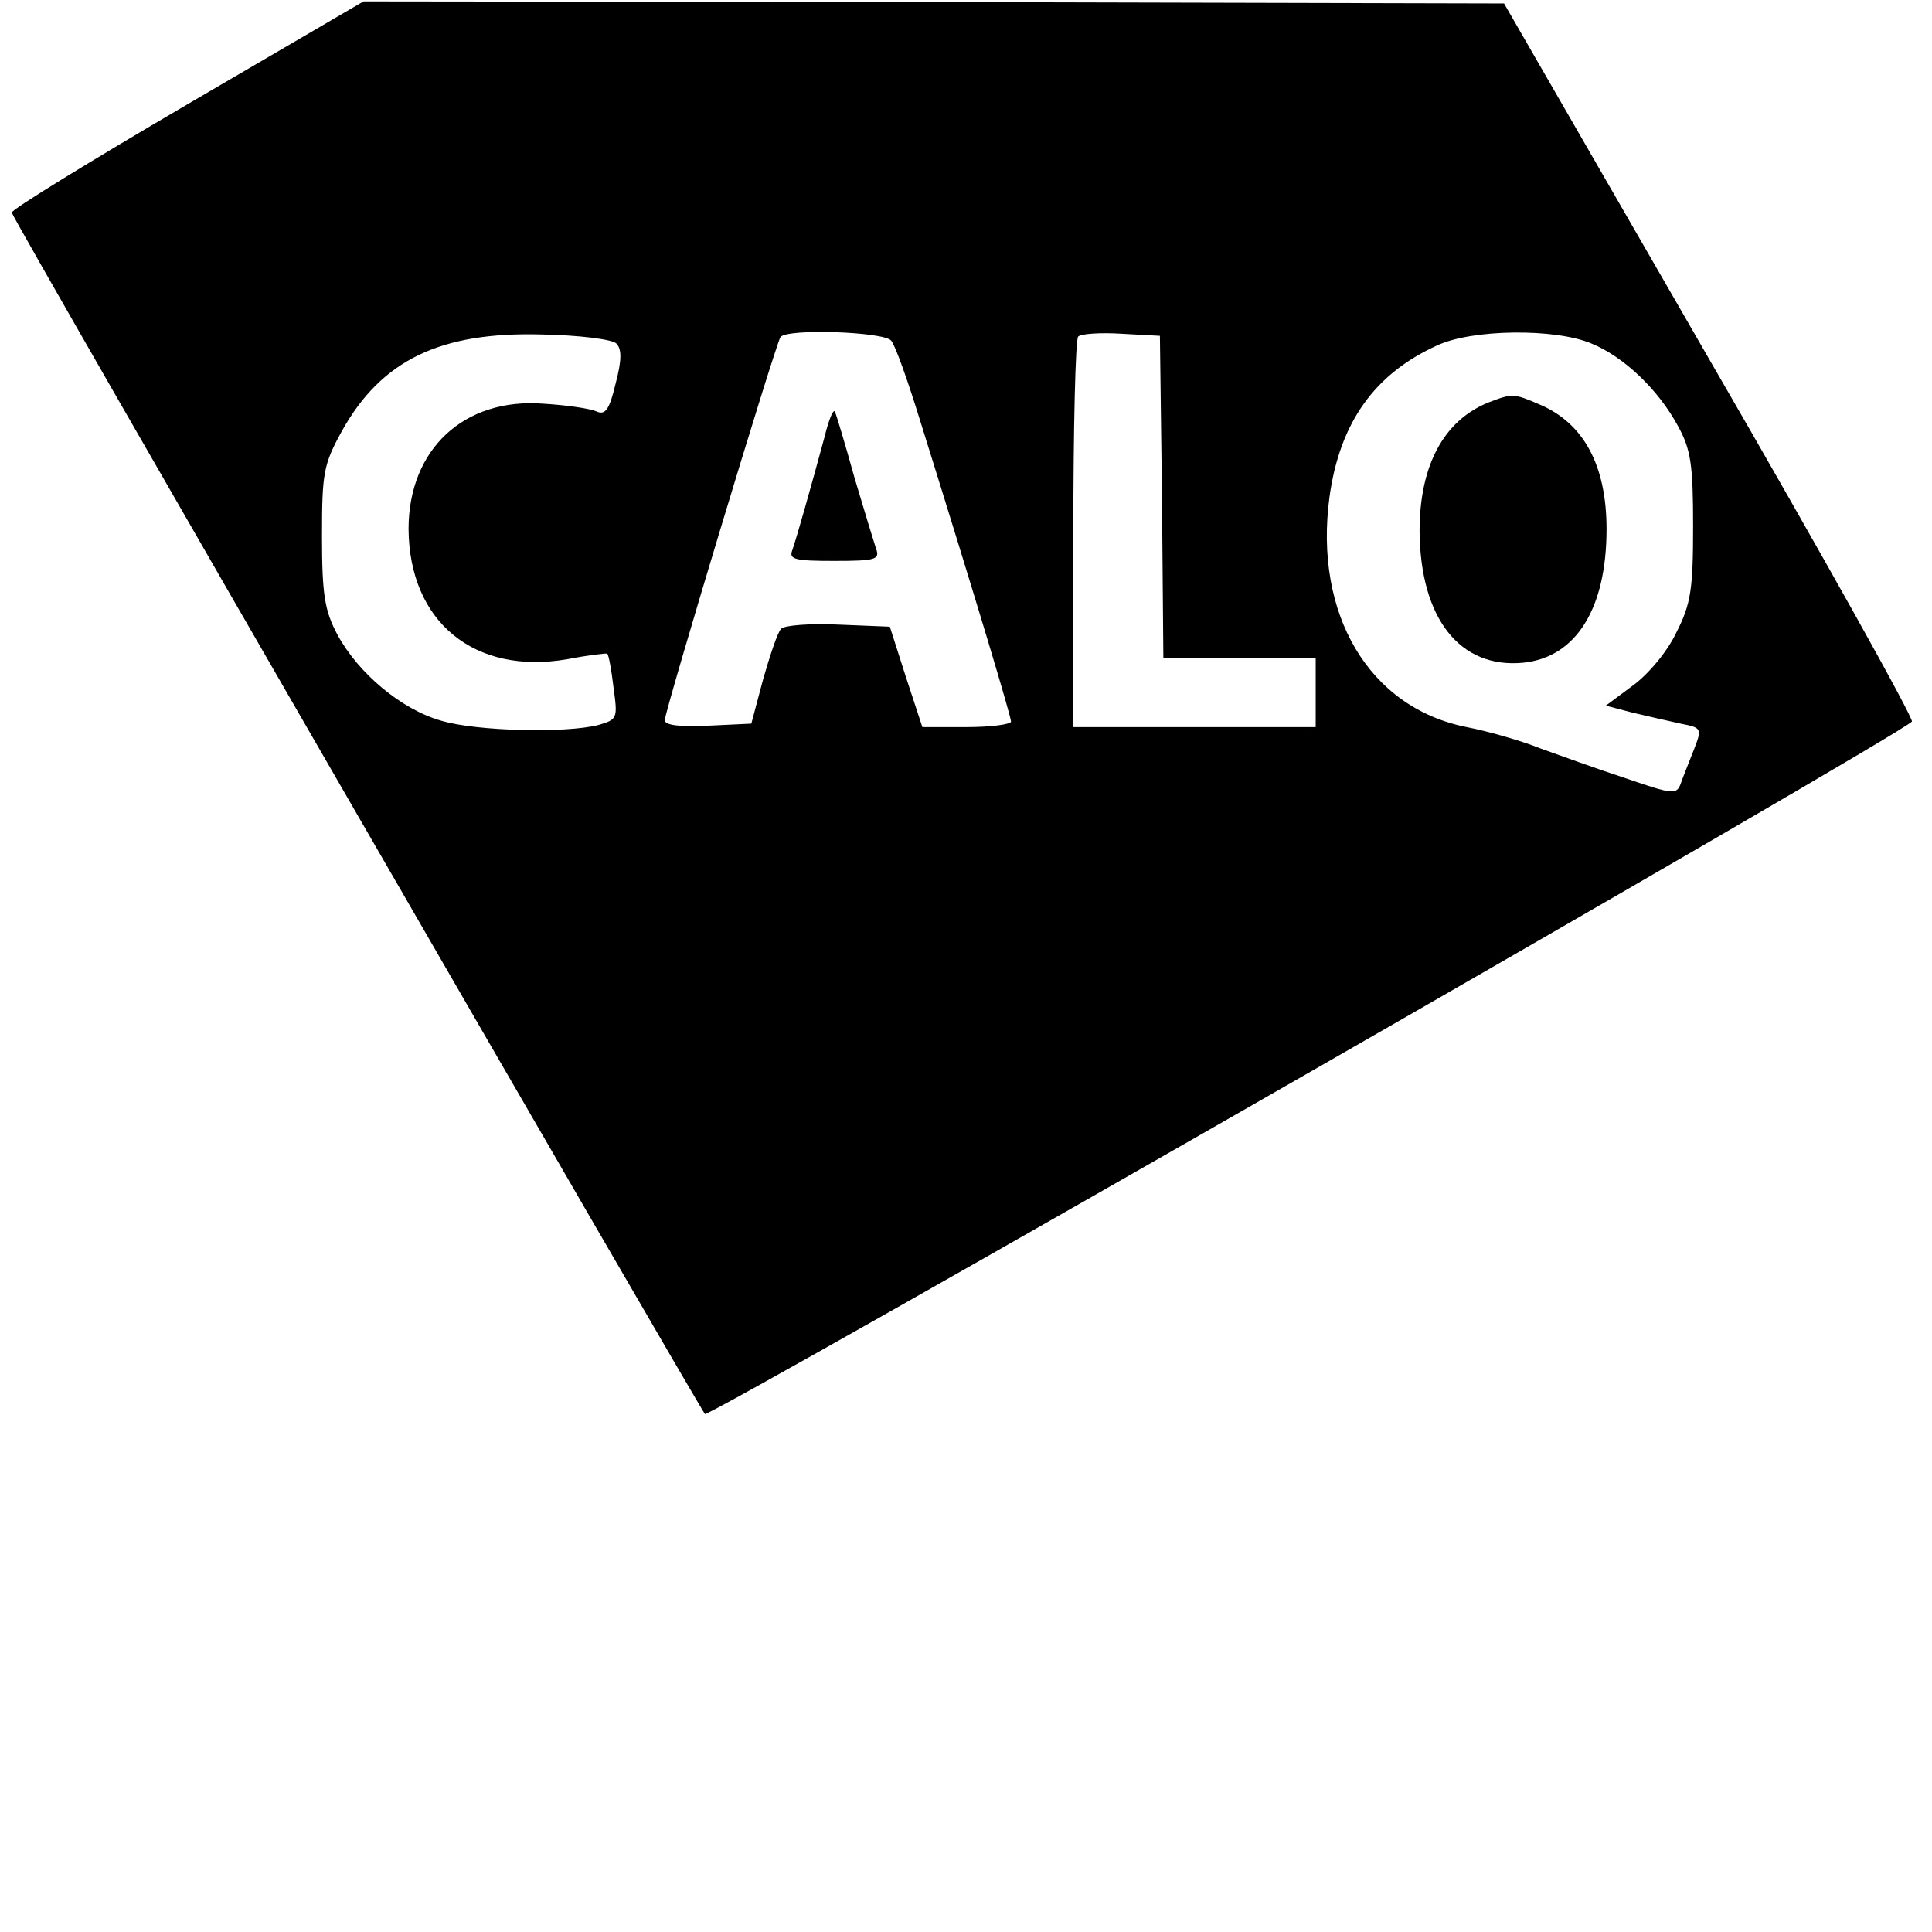 <?xml version="1.0" standalone="no"?>
<!DOCTYPE svg PUBLIC "-//W3C//DTD SVG 20010904//EN"
 "http://www.w3.org/TR/2001/REC-SVG-20010904/DTD/svg10.dtd">
<svg version="1.0" xmlns="http://www.w3.org/2000/svg"
 width="279pt" height="279pt" viewBox="0 0 279 279"
 preserveAspectRatio="xMidYMid meet">
<g transform="translate(0,279) scale(0.1,-0.1)"
fill="#000000" stroke="none">
<path d="M270 2639 c-140 -82 -254 -152 -253 -156 2 -11 993 -1726 1001 -1735
6 -6 1726 980 1743 1000 3 4 -128 239 -292 522 l-297 515 -824 2 -823 1 -255
-149z m620 -345 c8 -8 8 -24 -1 -58 -9 -38 -15 -46 -28 -40 -9 4 -43 9 -76 11
-115 9 -195 -66 -195 -181 1 -134 95 -211 229 -188 31 6 57 9 58 8 2 -2 6 -23
9 -49 6 -44 6 -46 -22 -54 -47 -12 -175 -9 -226 6 -58 16 -121 69 -151 125
-18 34 -22 57 -22 141 0 92 2 104 29 153 57 102 142 143 288 139 54 -1 102 -7
108 -13z m397 4 c6 -7 24 -58 41 -113 85 -272 132 -430 132 -437 0 -4 -29 -8
-64 -8 l-64 0 -24 73 -23 72 -74 3 c-41 2 -78 -1 -83 -6 -5 -5 -16 -38 -26
-73 l-17 -64 -63 -3 c-42 -2 -62 1 -62 8 0 13 159 540 167 553 8 13 150 8 160
-5z m391 -225 l2 -233 110 0 110 0 0 -50 0 -50 -175 0 -175 0 0 278 c0 153 3
282 7 286 4 4 32 6 63 4 l55 -3 3 -232z m620 221 c47 -19 97 -67 125 -119 19
-34 22 -57 22 -145 0 -90 -3 -112 -24 -153 -13 -28 -41 -61 -63 -77 l-39 -29
38 -10 c21 -5 52 -12 70 -16 31 -6 31 -7 19 -38 -7 -18 -16 -40 -19 -49 -6
-16 -12 -15 -79 8 -40 13 -95 33 -123 43 -27 11 -76 25 -107 31 -141 28 -221
163 -198 333 15 107 65 177 155 218 51 24 171 25 223 3z"/>
<path d="M1191 2160 c-20 -74 -41 -148 -47 -165 -5 -13 5 -15 61 -15 60 0 66
2 60 18 -3 9 -17 55 -31 102 -13 47 -26 90 -28 95 -2 6 -9 -10 -15 -35z"/>
<path d="M2150 2209 c-65 -26 -100 -91 -100 -186 1 -126 58 -199 150 -190 76
8 120 78 120 193 0 92 -33 153 -97 180 -37 16 -39 16 -73 3z"/>
</g>
</svg>
